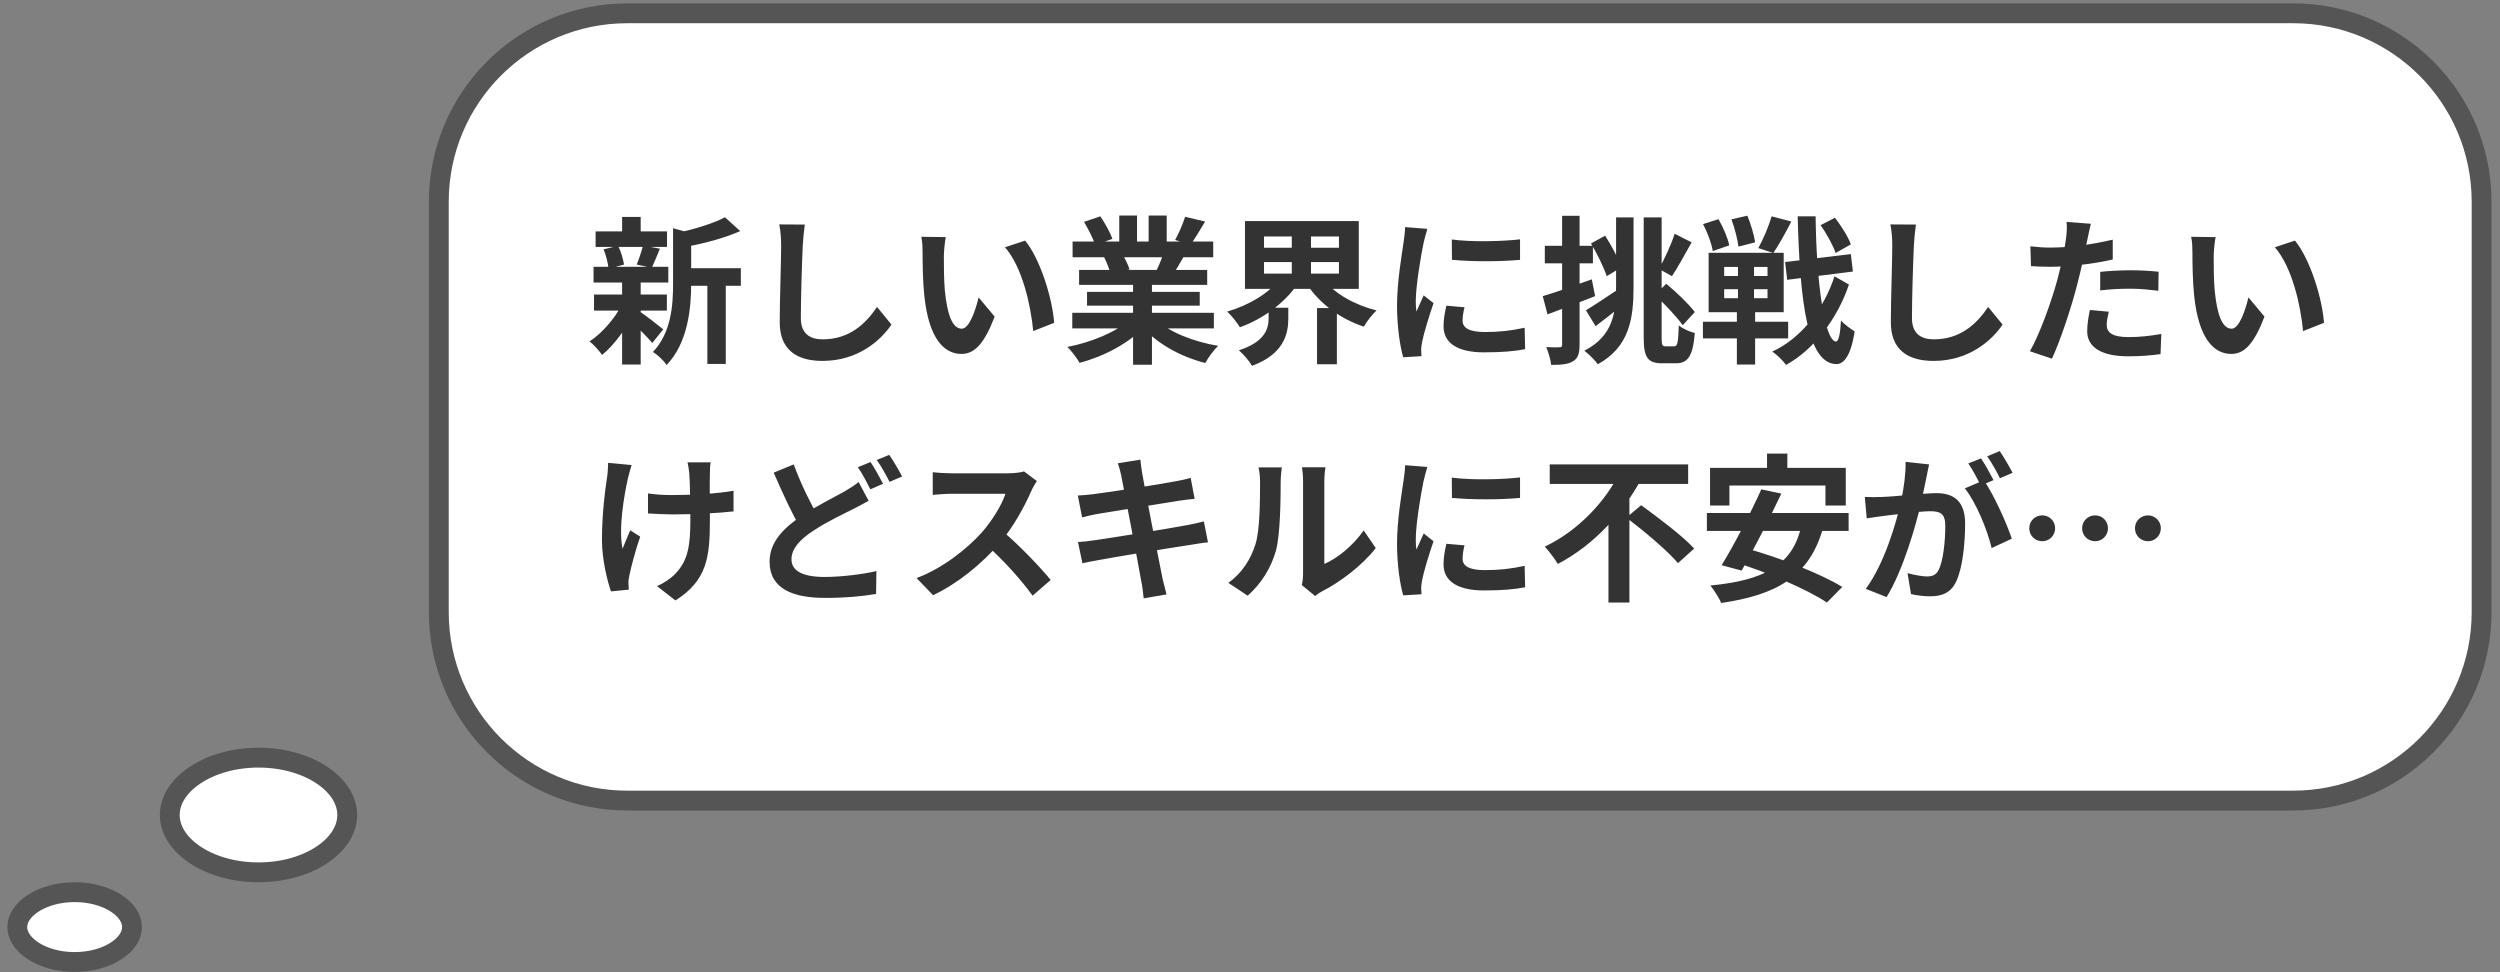 <svg width="252" height="98" viewBox="0 0 252 98" fill="none" xmlns="http://www.w3.org/2000/svg">
<rect x="0" y="0" width="252" height="98" fill="#808080" stroke="none"/>
<path d="M44.232 20.341C44.232 9.848 52.739 1.341 63.232 1.341H231.146C241.639 1.341 250.146 9.848 250.146 20.341V61.699C250.146 72.192 241.639 80.699 231.146 80.699H63.232C52.739 80.699 44.232 72.192 44.232 61.699V20.341Z" fill="white" stroke="#555555" stroke-width="2"/>
<path d="M68.709 27.037H74.677V28.812H68.709V27.037ZM60.037 23.325H67.237V24.892H60.037V23.325ZM59.877 29.692H67.221V31.308H59.877V29.692ZM59.829 26.892H67.365V28.477H59.829V26.892ZM71.301 27.805H73.157V36.684H71.301V27.805ZM62.709 21.869H64.581V24.029H62.709V21.869ZM62.709 28.381H64.581V36.748H62.709V28.381ZM67.845 23.005L70.085 23.628C70.069 23.788 69.957 23.869 69.669 23.916V28.62C69.669 31.005 69.365 34.541 67.189 36.797C66.949 36.38 66.245 35.724 65.813 35.484C67.669 33.517 67.845 30.78 67.845 28.588V23.005ZM73.077 21.901L74.613 23.293C72.981 24.029 70.805 24.573 68.933 24.924C68.837 24.509 68.565 23.837 68.341 23.468C70.053 23.084 71.941 22.509 73.077 21.901ZM64.437 31.372C64.933 31.677 66.469 32.877 66.853 33.197L65.749 34.572C65.221 33.932 64.005 32.733 63.413 32.205L64.437 31.372ZM60.837 25.133L62.309 24.78C62.597 25.357 62.821 26.14 62.901 26.669L61.333 27.084C61.301 26.556 61.093 25.741 60.837 25.133ZM64.821 24.748L66.517 25.069C66.213 25.805 65.941 26.492 65.701 26.988L64.181 26.669C64.405 26.125 64.677 25.308 64.821 24.748ZM62.725 30.637L64.085 31.133C63.301 32.892 61.973 34.733 60.693 35.773C60.389 35.356 59.829 34.717 59.429 34.413C60.693 33.596 62.021 32.044 62.725 30.637ZM81.125 22.637C81.029 23.308 80.949 24.14 80.917 24.78C80.837 26.509 80.725 30.076 80.725 32.06C80.725 33.676 81.685 34.205 82.933 34.205C85.573 34.205 87.237 32.684 88.405 30.941L89.861 32.717C88.821 34.252 86.549 36.38 82.901 36.38C80.277 36.38 78.597 35.228 78.597 32.492C78.597 30.349 78.741 26.157 78.741 24.78C78.741 24.012 78.677 23.244 78.549 22.62L81.125 22.637ZM95.333 23.901C95.221 24.46 95.141 25.404 95.141 25.852C95.141 26.892 95.141 28.076 95.237 29.244C95.461 31.549 95.941 33.133 96.949 33.133C97.717 33.133 98.341 31.244 98.645 29.98L100.261 31.916C99.189 34.717 98.197 35.676 96.917 35.676C95.141 35.676 93.621 34.108 93.173 29.82C93.013 28.349 92.997 26.46 92.997 25.485C92.997 25.052 92.981 24.364 92.869 23.869L95.333 23.901ZM103.333 24.253C104.853 26.093 106.085 30.093 106.261 32.541L104.149 33.373C103.909 30.78 103.045 26.909 101.301 24.924L103.333 24.253ZM108.085 31.532H122.357V33.1H108.085V31.532ZM108.117 24.349H122.293V25.933H108.117V24.349ZM108.773 27.212H121.685V28.716H108.773V27.212ZM109.573 29.421H120.933V30.812H109.573V29.421ZM114.213 27.98H116.117V36.764H114.213V27.98ZM112.821 21.724H114.613V25.101H112.821V21.724ZM115.781 21.724H117.605V24.988H115.781V21.724ZM113.861 32.236L115.365 32.908C113.845 34.572 111.285 35.932 108.821 36.572C108.565 36.108 108.005 35.373 107.589 34.972C110.005 34.508 112.549 33.453 113.861 32.236ZM116.501 32.188C117.797 33.453 120.293 34.444 122.789 34.861C122.357 35.261 121.781 36.06 121.493 36.589C118.965 35.949 116.517 34.589 115.013 32.781L116.501 32.188ZM119.461 21.852L121.477 22.332C120.965 23.212 120.421 24.076 120.005 24.669L118.453 24.189C118.821 23.532 119.237 22.556 119.461 21.852ZM117.349 25.293L119.381 25.756C118.949 26.524 118.533 27.229 118.197 27.741L116.565 27.276C116.853 26.701 117.189 25.884 117.349 25.293ZM109.269 22.364L110.917 21.805C111.381 22.492 111.909 23.453 112.133 24.076L110.389 24.701C110.213 24.076 109.701 23.101 109.269 22.364ZM111.301 25.948L113.157 25.66C113.429 26.108 113.733 26.733 113.861 27.165L111.909 27.5C111.813 27.084 111.541 26.413 111.301 25.948ZM127.413 26.413V27.581H134.965V26.413H127.413ZM127.413 23.837V24.973H134.965V23.837H127.413ZM125.493 22.285H136.965V29.116H125.493V22.285ZM133.381 28.108C134.437 29.549 136.517 30.733 138.757 31.293C138.325 31.677 137.749 32.428 137.477 32.925C135.125 32.157 133.045 30.62 131.765 28.701L133.381 28.108ZM129.013 28.093L130.709 28.748C129.413 30.605 127.253 32.172 124.981 32.989C124.693 32.508 124.117 31.788 123.701 31.404C125.861 30.797 127.957 29.532 129.013 28.093ZM127.877 31.02H129.861V32.124C129.861 33.66 129.397 35.709 126.197 36.877C125.941 36.397 125.301 35.676 124.885 35.309C127.557 34.444 127.877 33.084 127.877 32.06V31.02ZM130.213 23.069H132.149V28.349H130.213V23.069ZM132.757 31.052H134.757V36.717H132.757V31.052ZM146.341 24.14C148.309 24.413 151.509 24.332 153.221 24.125V26.189C151.269 26.381 148.357 26.381 146.357 26.189L146.341 24.14ZM147.621 30.973C147.493 31.517 147.429 31.901 147.429 32.316C147.429 33.036 148.053 33.468 149.685 33.468C151.109 33.468 152.293 33.34 153.685 33.036L153.733 35.197C152.693 35.404 151.397 35.517 149.589 35.517C146.837 35.517 145.509 34.525 145.509 32.892C145.509 32.252 145.605 31.628 145.797 30.812L147.621 30.973ZM143.877 23.069C143.765 23.404 143.557 24.221 143.493 24.509C143.269 25.564 142.709 28.765 142.709 30.364C142.709 30.684 142.725 31.084 142.773 31.404C143.013 30.86 143.269 30.317 143.509 29.773L144.501 30.556C144.037 31.901 143.509 33.629 143.349 34.477C143.301 34.717 143.253 35.069 143.253 35.228C143.269 35.404 143.269 35.676 143.285 35.901L141.445 36.013C141.125 34.925 140.821 32.972 140.821 30.797C140.821 28.381 141.301 25.692 141.477 24.445C141.541 24.012 141.621 23.404 141.637 22.892L143.877 23.069ZM155.509 29.852C156.773 29.485 158.645 28.812 160.453 28.157L160.789 29.852C159.157 30.492 157.397 31.165 155.989 31.692L155.509 29.852ZM155.717 24.78H160.565V26.541H155.717V24.78ZM157.461 21.756H159.221V34.733C159.221 35.629 159.061 36.124 158.565 36.413C158.085 36.717 157.397 36.781 156.357 36.781C156.309 36.3 156.085 35.517 155.861 34.989C156.437 35.02 156.997 35.02 157.189 35.005C157.381 35.005 157.461 34.956 157.461 34.733V21.756ZM162.901 21.916H164.661V28.924C164.661 32.124 164.245 34.956 161.061 36.717C160.773 36.3 160.117 35.66 159.701 35.356C162.549 33.885 162.901 31.613 162.901 28.909V21.916ZM165.685 21.916H167.493V34.044C167.493 34.797 167.557 34.908 167.877 34.908C168.021 34.908 168.613 34.908 168.789 34.908C169.093 34.908 169.173 34.444 169.221 32.812C169.637 33.133 170.325 33.453 170.837 33.565C170.661 35.773 170.197 36.62 168.949 36.62C168.645 36.62 167.829 36.62 167.541 36.62C166.101 36.62 165.685 36.044 165.685 34.029V21.916ZM160.373 24.541L161.797 23.756C162.453 24.765 163.141 26.076 163.445 26.941L161.957 27.837C161.669 26.941 160.981 25.564 160.373 24.541ZM166.805 29.741L167.957 28.605C169.013 29.468 170.229 30.652 170.837 31.453L169.621 32.781C169.045 31.98 167.829 30.652 166.805 29.741ZM159.861 31.276C160.613 30.828 161.749 30.076 162.869 29.325L163.493 30.78C162.629 31.5 161.669 32.252 160.837 32.877L159.861 31.276ZM168.805 23.564L170.517 24.428C169.829 25.613 169.125 26.973 168.533 27.837L167.221 27.101C167.765 26.157 168.453 24.669 168.805 23.564ZM179.941 26.413L186.565 25.613L186.773 27.372L180.149 28.204L179.941 26.413ZM183.509 22.701L184.965 21.948C185.605 22.78 186.309 23.884 186.565 24.637L185.029 25.5C184.773 24.748 184.133 23.549 183.509 22.701ZM171.669 22.588L173.221 22.093C173.701 22.909 174.165 23.997 174.309 24.733L172.645 25.308C172.549 24.588 172.117 23.453 171.669 22.588ZM174.533 22.108L176.133 21.741C176.485 22.588 176.821 23.724 176.917 24.428L175.237 24.86C175.157 24.157 174.853 22.988 174.533 22.108ZM173.797 29.148V30.061H178.165V29.148H173.797ZM173.797 26.909V27.82H178.165V26.909H173.797ZM172.229 25.485H179.797V31.468H172.229V25.485ZM171.653 32.428H180.245V34.108H171.653V32.428ZM178.581 21.805L180.565 22.332C179.973 23.485 179.285 24.716 178.757 25.5L177.237 25.005C177.733 24.125 178.293 22.797 178.581 21.805ZM175.189 25.948H176.805V30.765H176.917V36.748H175.077V30.765H175.189V25.948ZM184.917 27.852L186.373 28.684C185.253 32.029 182.901 35.212 180.037 36.781C179.701 36.333 179.141 35.773 178.645 35.437C181.605 34.093 183.877 31.069 184.917 27.852ZM181.205 21.805H183.013C183.093 28.605 183.925 34.316 185.061 34.428C185.333 34.428 185.493 33.693 185.573 32.3C185.893 32.7 186.661 33.228 186.949 33.404C186.533 36.108 185.733 36.733 185.061 36.7C182.229 36.589 181.429 30.62 181.205 21.805ZM193.125 22.637C193.029 23.308 192.949 24.14 192.917 24.78C192.837 26.509 192.725 30.076 192.725 32.06C192.725 33.676 193.685 34.205 194.933 34.205C197.573 34.205 199.237 32.684 200.405 30.941L201.861 32.717C200.821 34.252 198.549 36.38 194.901 36.38C192.277 36.38 190.597 35.228 190.597 32.492C190.597 30.349 190.741 26.157 190.741 24.78C190.741 24.012 190.677 23.244 190.549 22.62L193.125 22.637ZM210.757 22.556C210.645 23.005 210.501 23.724 210.421 24.076C210.197 25.165 209.797 27.116 209.365 28.748C208.789 30.988 207.717 34.252 206.837 36.157L204.613 35.404C205.557 33.788 206.773 30.445 207.381 28.204C207.781 26.701 208.149 24.941 208.261 23.997C208.341 23.404 208.357 22.748 208.309 22.364L210.757 22.556ZM206.677 24.956C208.629 24.956 210.885 24.652 212.965 24.157V26.157C210.981 26.62 208.469 26.892 206.661 26.892C205.877 26.892 205.285 26.86 204.725 26.828L204.661 24.828C205.493 24.924 206.021 24.956 206.677 24.956ZM211.701 27.404C212.597 27.308 213.749 27.244 214.789 27.244C215.701 27.244 216.661 27.293 217.589 27.389L217.557 29.308C216.741 29.212 215.765 29.101 214.805 29.101C213.701 29.101 212.709 29.148 211.701 29.276V27.404ZM212.565 31.421C212.453 31.884 212.357 32.397 212.357 32.748C212.357 33.453 212.821 33.98 214.549 33.98C215.621 33.98 216.725 33.868 217.861 33.66L217.781 35.693C216.885 35.821 215.813 35.916 214.533 35.916C211.829 35.916 210.389 35.005 210.389 33.389C210.389 32.636 210.533 31.869 210.661 31.244L212.565 31.421ZM223.333 23.901C223.221 24.46 223.141 25.404 223.141 25.852C223.141 26.892 223.141 28.076 223.237 29.244C223.461 31.549 223.941 33.133 224.949 33.133C225.717 33.133 226.341 31.244 226.645 29.98L228.261 31.916C227.189 34.717 226.197 35.676 224.917 35.676C223.141 35.676 221.621 34.108 221.173 29.82C221.013 28.349 220.997 26.46 220.997 25.485C220.997 25.052 220.981 24.364 220.869 23.869L223.333 23.901ZM231.333 24.253C232.853 26.093 234.085 30.093 234.261 32.541L232.149 33.373C231.909 30.78 231.045 26.909 229.301 24.924L231.333 24.253ZM71.637 46.605C71.573 46.956 71.557 47.34 71.557 47.709C71.525 48.444 71.557 51.468 71.557 52.413C71.557 56.172 71.269 58.508 68.085 60.525L66.229 59.084C66.853 58.812 67.653 58.3 68.101 57.804C69.317 56.525 69.589 55.084 69.589 52.397C69.589 51.197 69.557 48.605 69.477 47.709C69.445 47.325 69.365 46.861 69.301 46.605H71.637ZM65.317 49.74C66.101 49.852 66.885 49.901 67.749 49.901C69.813 49.901 72.373 49.757 73.941 49.468V51.548C72.421 51.724 69.957 51.852 67.797 51.852C67.093 51.852 66.117 51.804 65.317 51.757V49.74ZM63.669 46.877C63.541 47.276 63.381 47.852 63.301 48.188C62.901 49.965 62.325 53.325 62.757 55.309C62.965 54.812 63.269 54.029 63.525 53.453L64.533 54.093C64.053 55.468 63.637 57.069 63.445 57.98C63.381 58.236 63.333 58.589 63.349 58.764C63.349 58.941 63.365 59.212 63.381 59.437L61.589 59.612C61.237 58.636 60.677 56.413 60.677 54.428C60.677 51.804 60.997 49.34 61.205 48.029C61.269 47.596 61.285 47.053 61.301 46.653L63.669 46.877ZM87.557 50.477C87.061 50.764 86.549 51.036 85.973 51.325C84.965 51.837 83.461 52.525 82.005 53.484C80.677 54.349 79.781 55.276 79.781 56.38C79.781 57.532 80.885 58.157 83.109 58.157C84.757 58.157 86.917 57.901 88.341 57.565L88.309 59.868C86.949 60.108 85.253 60.269 83.173 60.269C79.973 60.269 77.573 59.373 77.573 56.62C77.573 54.589 79.045 53.164 80.933 51.916C82.453 50.925 84.085 50.124 85.077 49.565C85.669 49.212 86.133 48.941 86.549 48.589L87.557 50.477ZM80.005 46.812C80.789 48.941 81.781 50.877 82.533 52.188L80.709 53.261C79.845 51.804 78.885 49.709 77.989 47.645L80.005 46.812ZM87.749 46.572C88.149 47.164 88.709 48.172 89.013 48.764L87.733 49.325C87.397 48.669 86.917 47.709 86.469 47.1L87.749 46.572ZM89.637 45.852C90.053 46.444 90.645 47.468 90.933 48.029L89.669 48.572C89.333 47.916 88.821 46.972 88.373 46.364L89.637 45.852ZM104.517 48.492C104.389 48.669 104.101 49.148 103.957 49.484C103.301 51.005 102.117 53.181 100.741 54.781C98.949 56.844 96.533 58.828 94.053 59.996L92.389 58.269C94.981 57.309 97.445 55.356 98.949 53.693C100.005 52.492 100.981 50.908 101.349 49.773C100.677 49.773 96.597 49.773 95.909 49.773C95.253 49.773 94.373 49.852 94.021 49.885V47.596C94.453 47.66 95.445 47.709 95.909 47.709C96.757 47.709 100.853 47.709 101.557 47.709C102.261 47.709 102.885 47.629 103.221 47.517L104.517 48.492ZM100.949 53.453C102.597 54.797 104.869 57.181 105.909 58.461L104.085 60.044C102.901 58.397 101.157 56.492 99.445 54.941L100.949 53.453ZM113.013 47.901C112.917 47.453 112.805 47.069 112.677 46.7L114.949 46.333C114.981 46.636 115.045 47.181 115.109 47.565C115.269 48.62 116.853 56.717 117.189 58.349C117.301 58.812 117.445 59.389 117.589 59.916L115.285 60.316C115.205 59.724 115.173 59.181 115.061 58.7C114.821 57.261 113.269 49.197 113.013 47.901ZM108.645 49.949C109.141 49.916 109.621 49.885 110.133 49.821C111.493 49.66 117.093 48.797 118.533 48.508C119.029 48.428 119.637 48.285 120.021 48.172L120.421 50.285C120.069 50.3 119.413 50.397 118.933 50.461C117.237 50.733 111.733 51.612 110.533 51.821C110.037 51.916 109.621 52.013 109.077 52.157L108.645 49.949ZM108.661 54.636C109.077 54.62 109.813 54.541 110.309 54.461C112.021 54.221 117.861 53.276 119.701 52.925C120.325 52.812 120.917 52.669 121.349 52.556L121.765 54.669C121.333 54.7 120.677 54.812 120.085 54.908C118.053 55.212 112.293 56.157 110.709 56.461C110.021 56.589 109.461 56.684 109.109 56.781L108.661 54.636ZM131.221 58.972C131.301 58.669 131.349 58.236 131.349 57.804C131.349 56.956 131.349 49.773 131.349 48.477C131.349 47.757 131.237 47.133 131.237 47.1H133.605C133.605 47.133 133.493 47.773 133.493 48.492C133.493 49.773 133.493 55.868 133.493 56.844C134.805 56.285 136.373 55.02 137.461 53.468L138.677 55.245C137.349 56.972 135.061 58.7 133.253 59.612C132.917 59.788 132.725 59.965 132.565 60.077L131.221 58.972ZM123.813 58.748C125.237 57.757 126.101 56.285 126.533 54.908C126.997 53.548 127.013 50.508 127.013 48.589C127.013 47.932 126.949 47.517 126.853 47.117H129.205C129.205 47.181 129.093 47.901 129.093 48.556C129.093 50.461 129.045 53.837 128.629 55.453C128.133 57.245 127.141 58.828 125.765 60.044L123.813 58.748ZM146.341 48.141C148.309 48.413 151.509 48.333 153.221 48.124V50.188C151.269 50.38 148.357 50.38 146.357 50.188L146.341 48.141ZM147.621 54.972C147.493 55.517 147.429 55.901 147.429 56.316C147.429 57.036 148.053 57.468 149.685 57.468C151.109 57.468 152.293 57.34 153.685 57.036L153.733 59.197C152.693 59.404 151.397 59.517 149.589 59.517C146.837 59.517 145.509 58.525 145.509 56.892C145.509 56.252 145.605 55.629 145.797 54.812L147.621 54.972ZM143.877 47.069C143.765 47.404 143.557 48.221 143.493 48.508C143.269 49.565 142.709 52.764 142.709 54.364C142.709 54.684 142.725 55.084 142.773 55.404C143.013 54.861 143.269 54.316 143.509 53.773L144.501 54.556C144.037 55.901 143.509 57.629 143.349 58.477C143.301 58.717 143.253 59.069 143.253 59.228C143.269 59.404 143.269 59.676 143.285 59.901L141.445 60.013C141.125 58.925 140.821 56.972 140.821 54.797C140.821 52.38 141.301 49.693 141.477 48.444C141.541 48.013 141.621 47.404 141.637 46.892L143.877 47.069ZM156.213 46.812H170.165V48.781H156.213V46.812ZM163.941 52.172L165.429 50.925C167.141 52.172 169.605 54.013 170.773 55.292L169.141 56.764C168.085 55.501 165.717 53.532 163.941 52.172ZM163.301 47.532L165.445 48.285C163.621 51.66 160.709 54.925 157.029 56.844C156.725 56.333 156.117 55.532 155.717 55.1C159.141 53.484 161.973 50.38 163.301 47.532ZM162.133 51.404L164.245 49.309V60.733H162.133V51.404ZM178.117 45.724H180.165V48.636H178.117V45.724ZM172.373 47.164H186.053V50.956H184.005V48.941H174.325V50.956H172.373V47.164ZM177.541 49.325L179.557 49.757C178.341 52.333 176.709 55.517 175.557 57.517L173.541 56.972C174.741 55.02 176.437 51.788 177.541 49.325ZM181.573 52.989L183.749 53.276C182.341 58.188 178.981 59.98 173.493 60.781C173.317 60.316 172.757 59.453 172.405 59.02C177.653 58.508 180.709 57.084 181.573 52.989ZM172.053 51.709H186.341V53.517H172.053V51.709ZM174.741 56.636L176.133 55.309C179.221 56.157 183.461 57.788 185.701 59.164L184.149 60.733C182.133 59.389 177.973 57.596 174.741 56.636ZM194.453 46.812C194.357 47.228 194.261 47.74 194.181 48.141C194.021 48.861 193.829 49.852 193.653 50.669C193.125 52.925 191.845 57.484 190.165 60.188L188.069 59.356C189.973 56.797 191.173 52.572 191.621 50.556C191.925 49.117 192.101 47.757 192.085 46.556L194.453 46.812ZM199.973 48.413C200.949 49.804 202.293 52.781 202.789 54.3L200.757 55.245C200.341 53.468 199.205 50.653 198.053 49.228L199.973 48.413ZM187.973 50.093C188.549 50.124 189.093 50.108 189.685 50.093C190.965 50.06 194.005 49.709 195.189 49.709C196.885 49.709 198.085 50.461 198.085 52.781C198.085 54.669 197.845 57.261 197.173 58.636C196.645 59.757 195.749 60.108 194.549 60.108C193.925 60.108 193.173 60.013 192.629 59.885L192.277 57.773C192.901 57.949 193.813 58.108 194.229 58.108C194.773 58.108 195.189 57.949 195.429 57.42C195.877 56.525 196.085 54.572 196.085 53.005C196.085 51.724 195.541 51.532 194.533 51.532C193.589 51.532 190.821 51.885 189.941 51.996C189.477 52.06 188.645 52.172 188.165 52.252L187.973 50.093ZM199.685 46.205C200.085 46.781 200.645 47.804 200.949 48.397L199.669 48.941C199.333 48.285 198.837 47.34 198.405 46.717L199.685 46.205ZM201.573 45.468C201.989 46.077 202.581 47.1 202.869 47.66L201.589 48.205C201.269 47.532 200.741 46.605 200.309 45.996L201.573 45.468ZM205.861 51.949C206.581 51.949 207.157 52.525 207.157 53.245C207.157 53.98 206.581 54.556 205.861 54.556C205.125 54.556 204.549 53.98 204.549 53.245C204.549 52.525 205.125 51.949 205.861 51.949ZM211.189 51.949C211.909 51.949 212.485 52.525 212.485 53.245C212.485 53.98 211.909 54.556 211.189 54.556C210.453 54.556 209.877 53.98 209.877 53.245C209.877 52.525 210.453 51.949 211.189 51.949ZM216.517 51.949C217.237 51.949 217.813 52.525 217.813 53.245C217.813 53.98 217.237 54.556 216.517 54.556C215.781 54.556 215.205 53.98 215.205 53.245C215.205 52.525 215.781 51.949 216.517 51.949Z" fill="#333333"/>
<path d="M35 82.151C35 83.595 34.142 85.015 32.524 86.118C30.912 87.218 28.628 87.93 26.056 87.93C23.485 87.93 21.201 87.218 19.589 86.118C17.971 85.015 17.113 83.595 17.113 82.151C17.113 80.706 17.971 79.286 19.589 78.183C21.201 77.083 23.485 76.371 26.056 76.371C28.628 76.371 30.912 77.083 32.524 78.183C34.142 79.286 35 80.706 35 82.151Z" fill="white" stroke="#555555" stroke-width="2"/>
<path d="M13.305 93.45C13.305 94.26 12.812 95.115 11.764 95.814C10.723 96.508 9.227 96.97 7.525 96.97C5.823 96.97 4.327 96.508 3.286 95.814C2.237 95.115 1.745 94.26 1.745 93.45C1.745 92.641 2.237 91.785 3.286 91.086C4.327 90.392 5.823 89.93 7.525 89.93C9.227 89.93 10.723 90.392 11.764 91.086C12.812 91.785 13.305 92.641 13.305 93.45Z" fill="white" stroke="#555555" stroke-width="2"/>
</svg>
